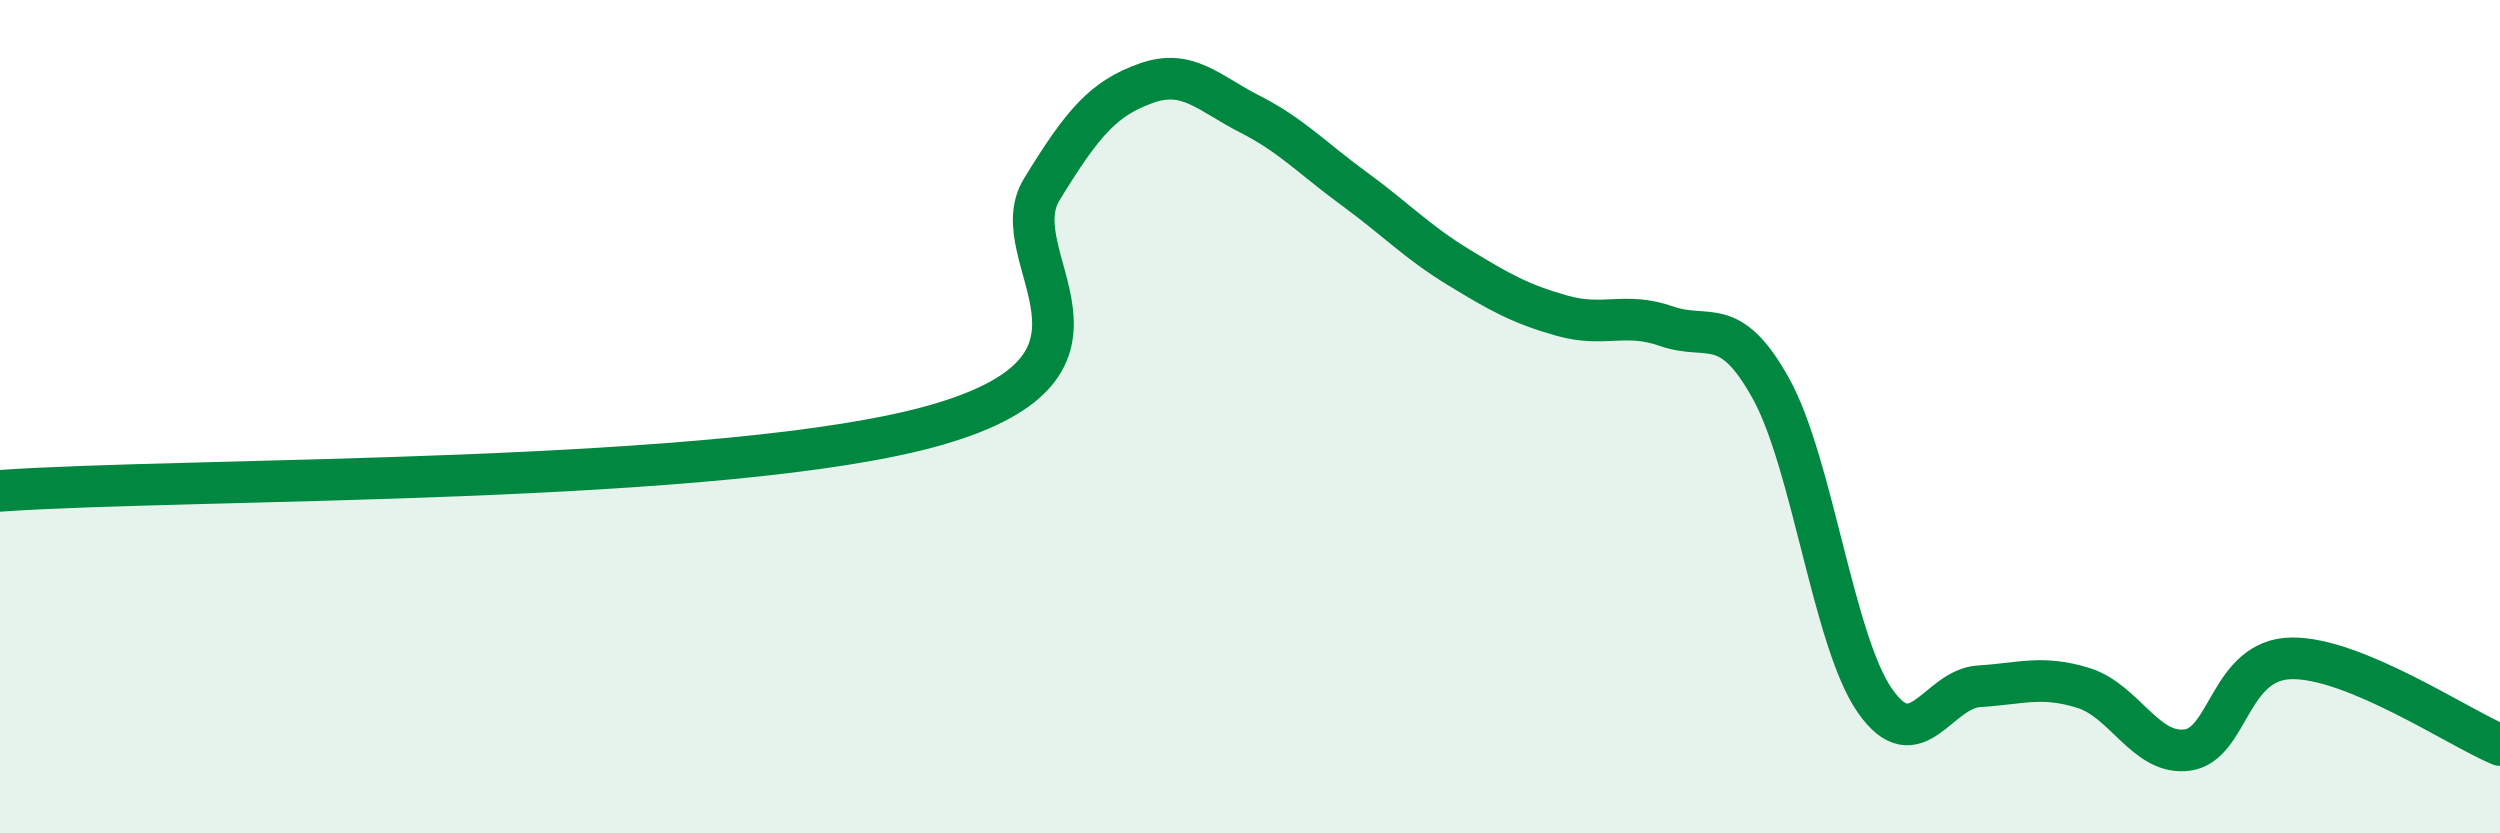 
    <svg width="60" height="20" viewBox="0 0 60 20" xmlns="http://www.w3.org/2000/svg">
      <path
        d="M 0,11.78 C 4.5,11.46 17.5,11.64 22.5,10.19 C 27.5,8.74 24,6.19 25,4.55 C 26,2.91 26.5,2.36 27.5,2 C 28.5,1.64 29,2.23 30,2.74 C 31,3.25 31.5,3.8 32.5,4.53 C 33.5,5.26 34,5.8 35,6.41 C 36,7.02 36.5,7.3 37.5,7.58 C 38.5,7.86 39,7.48 40,7.83 C 41,8.18 41.5,7.52 42.5,9.32 C 43.5,11.12 44,15.39 45,16.82 C 46,18.25 46.5,16.53 47.5,16.47 C 48.5,16.41 49,16.2 50,16.51 C 51,16.82 51.5,18.14 52.5,18 C 53.5,17.86 53.5,15.82 55,15.8 C 56.5,15.78 59,17.46 60,17.88L60 20L0 20Z"
        fill="#008740"
        opacity="0.1"
        stroke-linecap="round"
        stroke-linejoin="round"
      />
      <path
        d="M 0,11.78 C 4.5,11.46 17.5,11.64 22.5,10.19 C 27.5,8.74 24,6.19 25,4.55 C 26,2.91 26.5,2.36 27.5,2 C 28.5,1.64 29,2.23 30,2.74 C 31,3.25 31.5,3.8 32.5,4.53 C 33.5,5.26 34,5.8 35,6.41 C 36,7.02 36.5,7.3 37.5,7.58 C 38.5,7.86 39,7.48 40,7.83 C 41,8.18 41.5,7.52 42.5,9.32 C 43.5,11.12 44,15.39 45,16.82 C 46,18.25 46.5,16.53 47.5,16.47 C 48.5,16.41 49,16.2 50,16.51 C 51,16.82 51.5,18.14 52.5,18 C 53.5,17.86 53.5,15.82 55,15.8 C 56.5,15.78 59,17.46 60,17.88"
        stroke="#008740"
        stroke-width="1"
        fill="none"
        stroke-linecap="round"
        stroke-linejoin="round"
      />
    </svg>
  